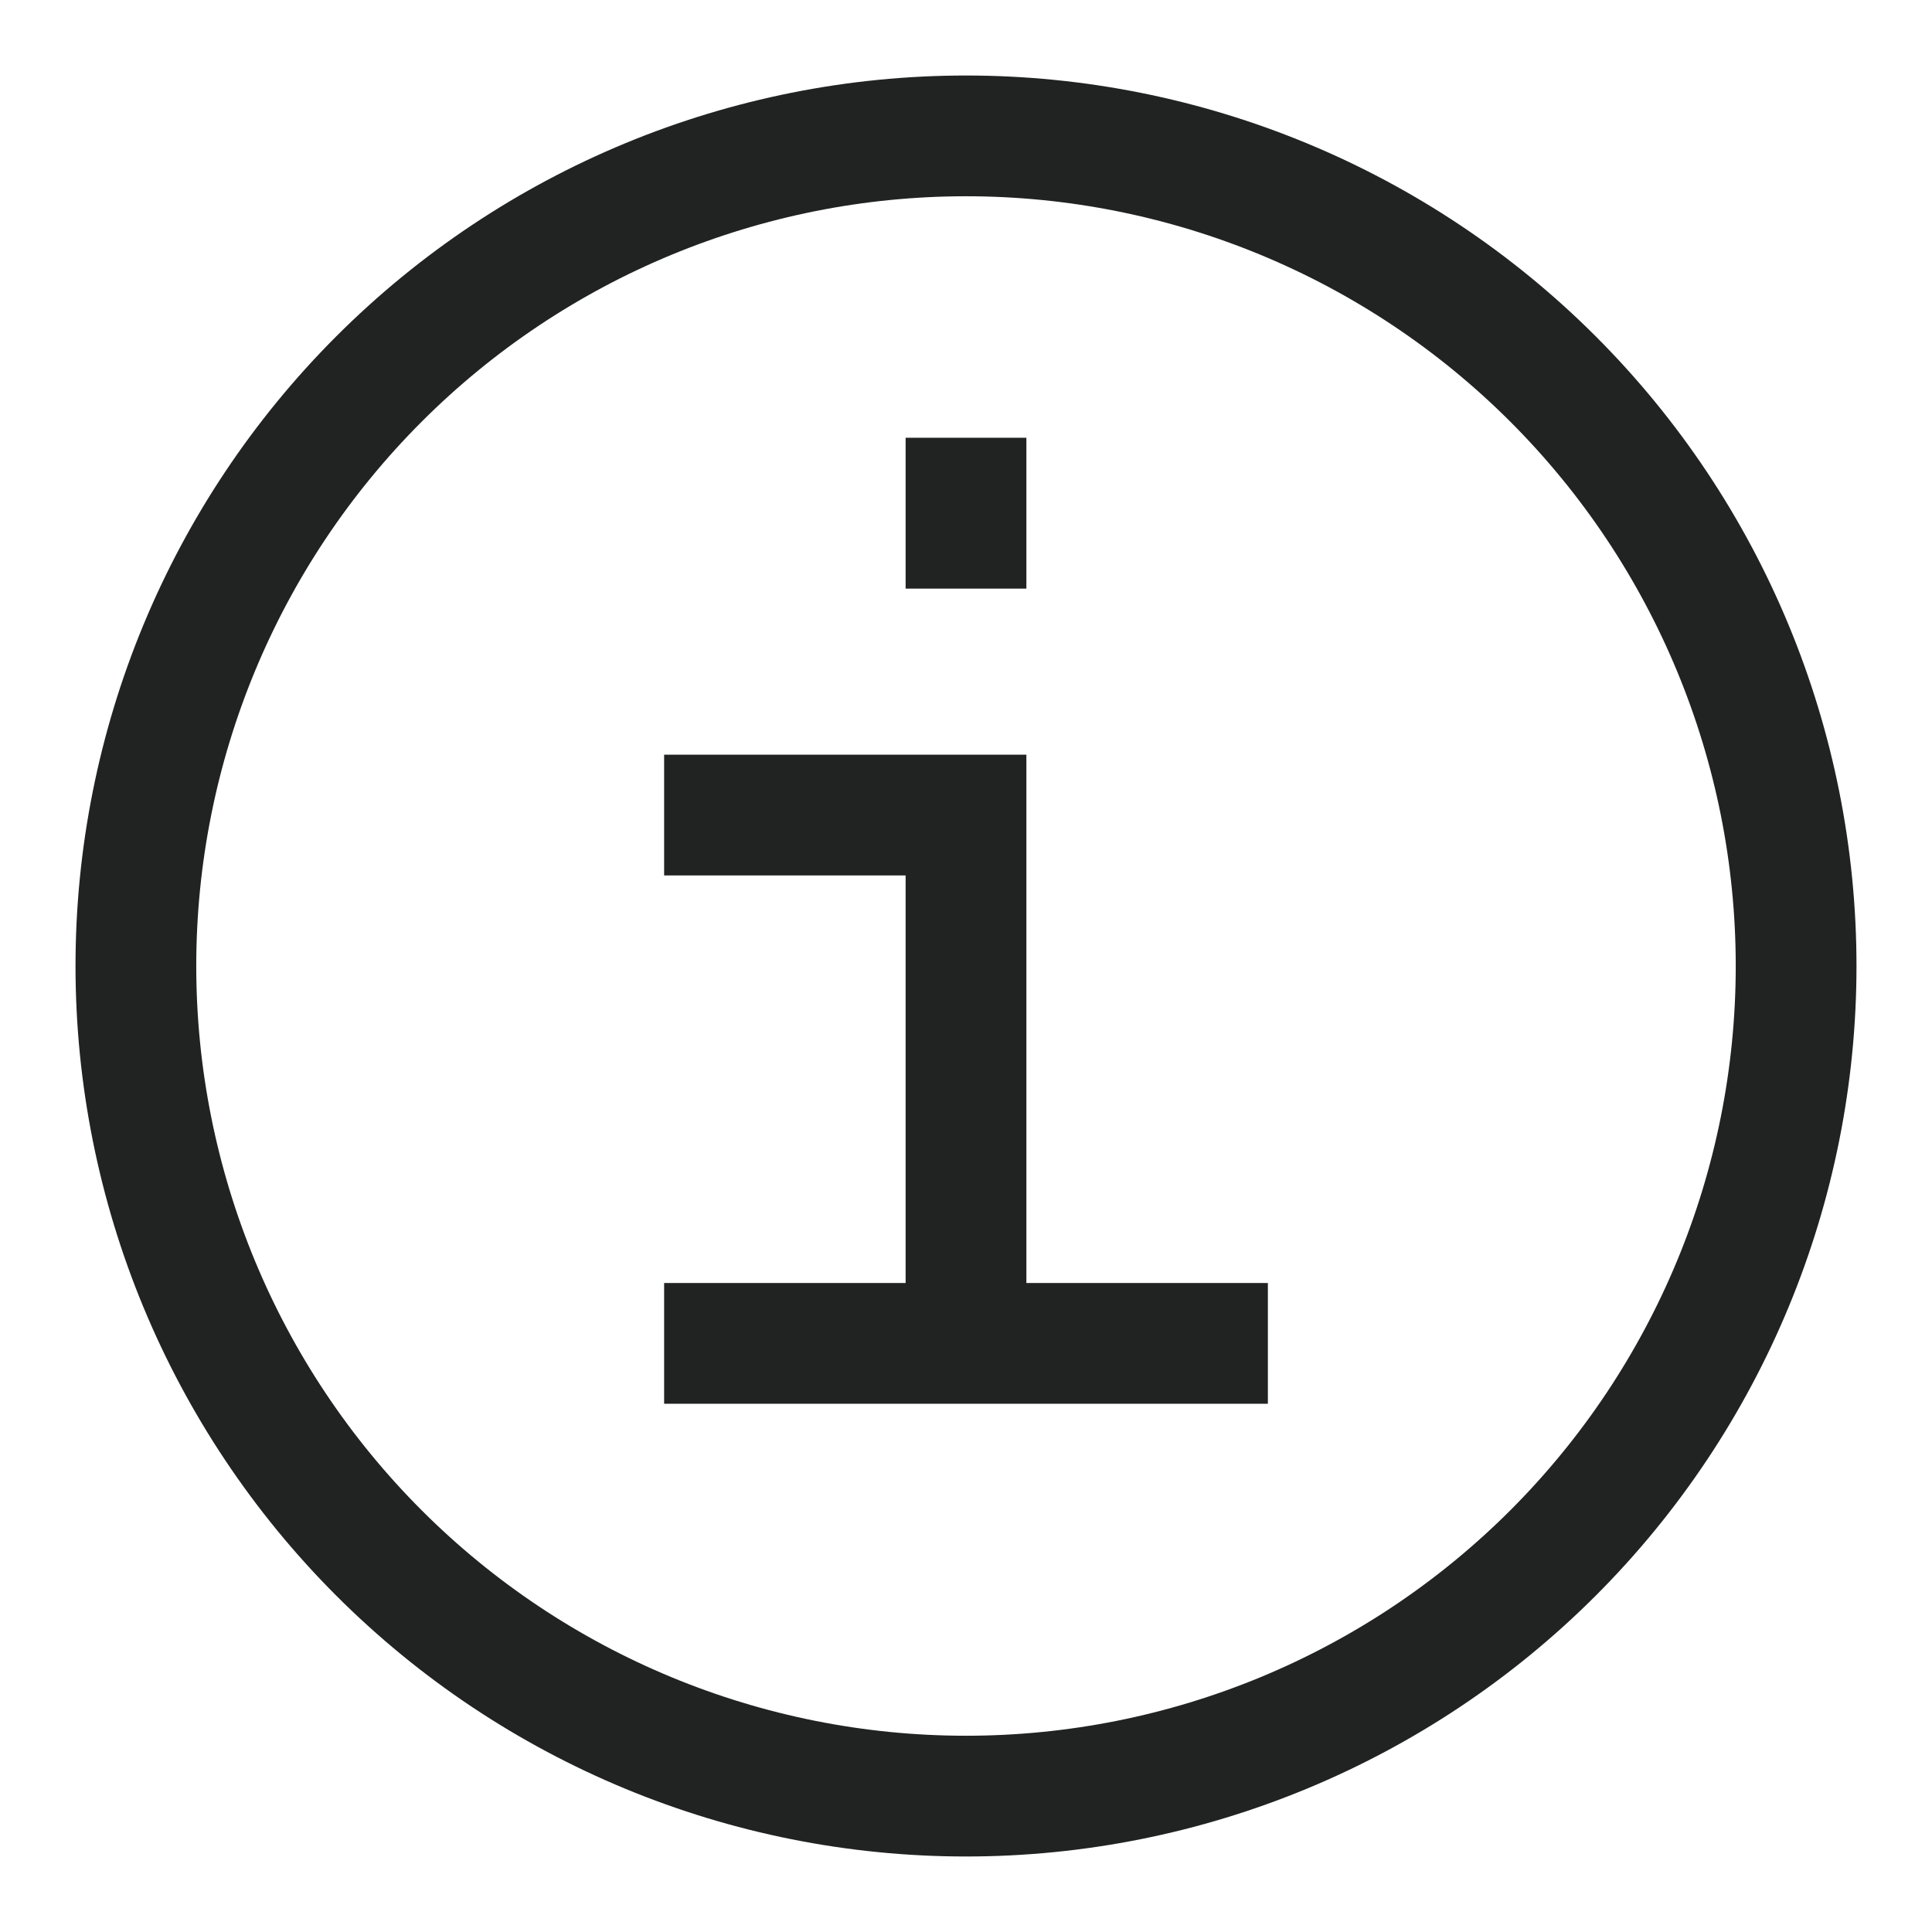 <svg width="24" height="24" viewBox="0 0 24 24" fill="none" xmlns="http://www.w3.org/2000/svg">
<g clip-path="url(#clip0_4323_14677)">
<path d="M1.688 12C1.688 14.735 2.774 17.358 4.708 19.292C6.642 21.226 9.265 22.312 12 22.312C14.735 22.312 17.358 21.226 19.292 19.292C21.226 17.358 22.312 14.735 22.312 12C22.312 9.265 21.226 6.642 19.292 4.708C17.358 2.774 14.735 1.688 12 1.688C9.265 1.688 6.642 2.774 4.708 4.708C2.774 6.642 1.688 9.265 1.688 12Z" stroke="#202322" stroke-width="1.5"/>
<path d="M8.25 10.125H12V16.688" stroke="#202322" stroke-width="1.5"/>
<path d="M8.25 16.688H15.75" stroke="#202322" stroke-width="1.5"/>
<path d="M12 7.312V5.438" stroke="#202322" stroke-width="1.5"/>
</g>
<defs>
<clipPath id="clip0_4323_14677">
<rect width="24" height="24" fill="white"/>
</clipPath>
</defs>
</svg>
